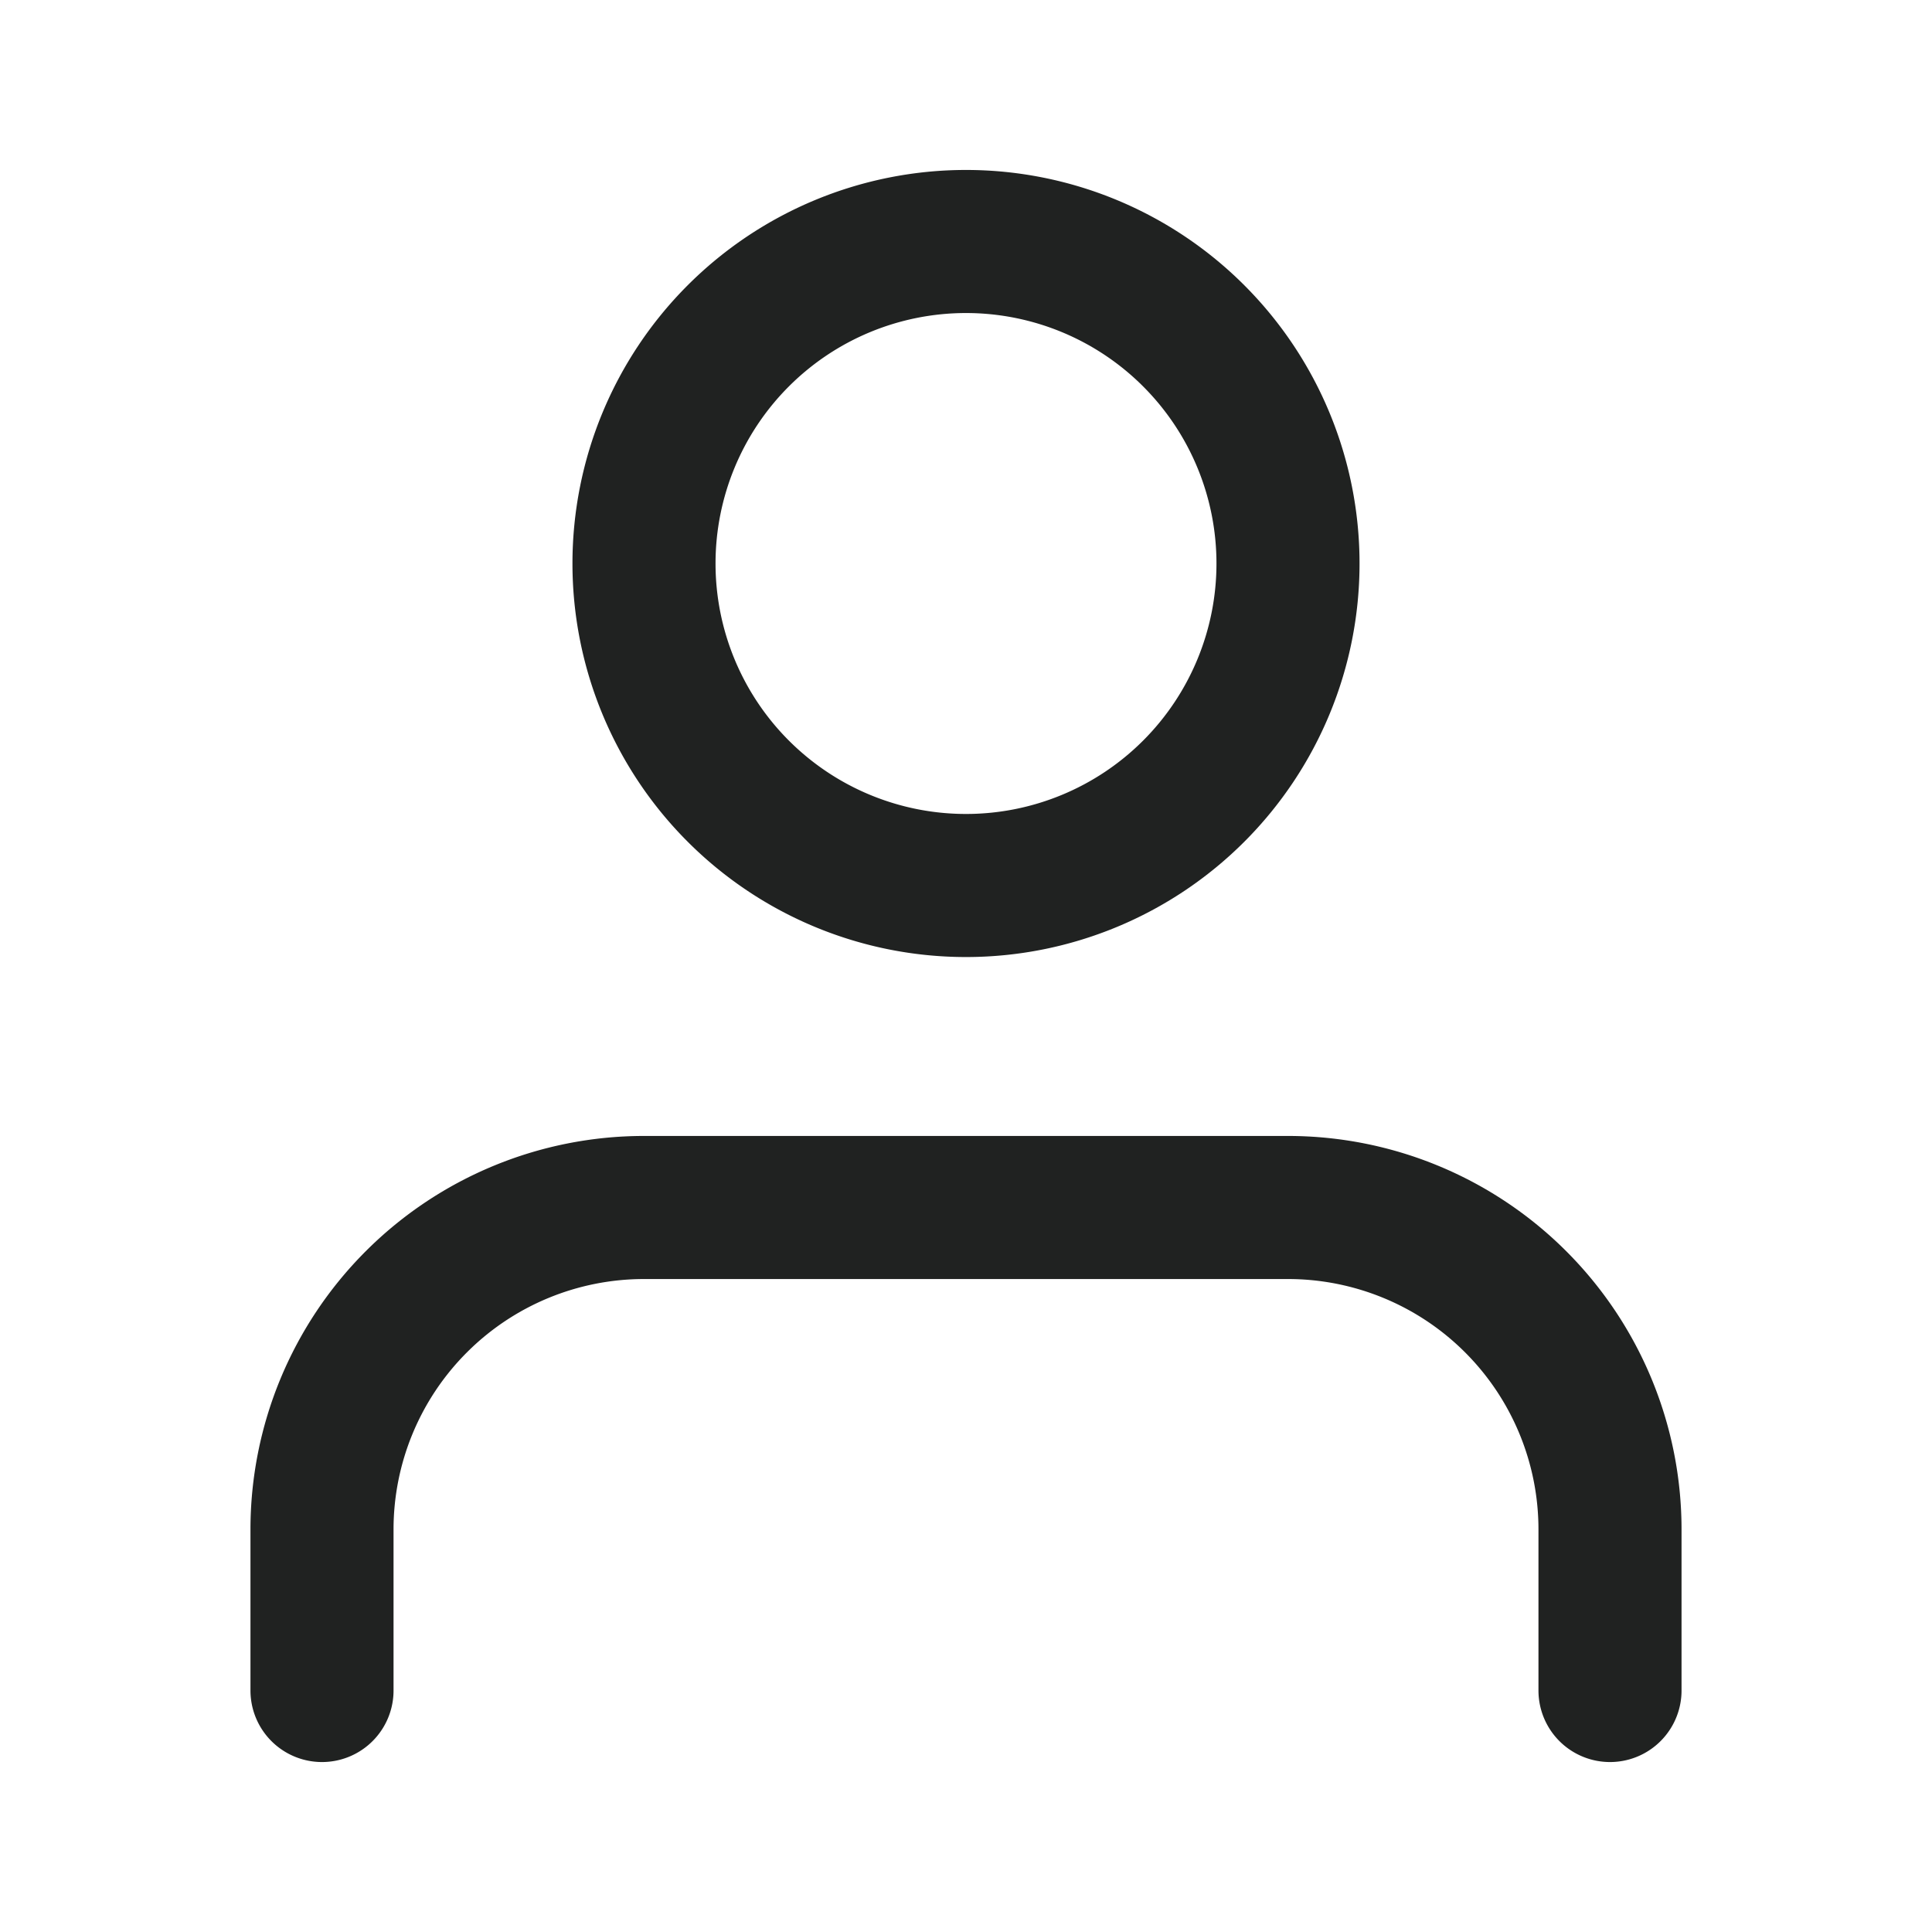 <svg width="18" height="18" viewBox="0 0 18 18" fill="none" xmlns="http://www.w3.org/2000/svg">
    <path d="M15 15.75v-1.5a3 3 0 0 0-3-3H6a3 3 0 0 0-3 3v1.5M9 8.25a3 3 0 1 0 0-6 3 3 0 0 0 0 6z" stroke="#202221" stroke-width="1.333" stroke-linecap="round" stroke-linejoin="round"/>
</svg>